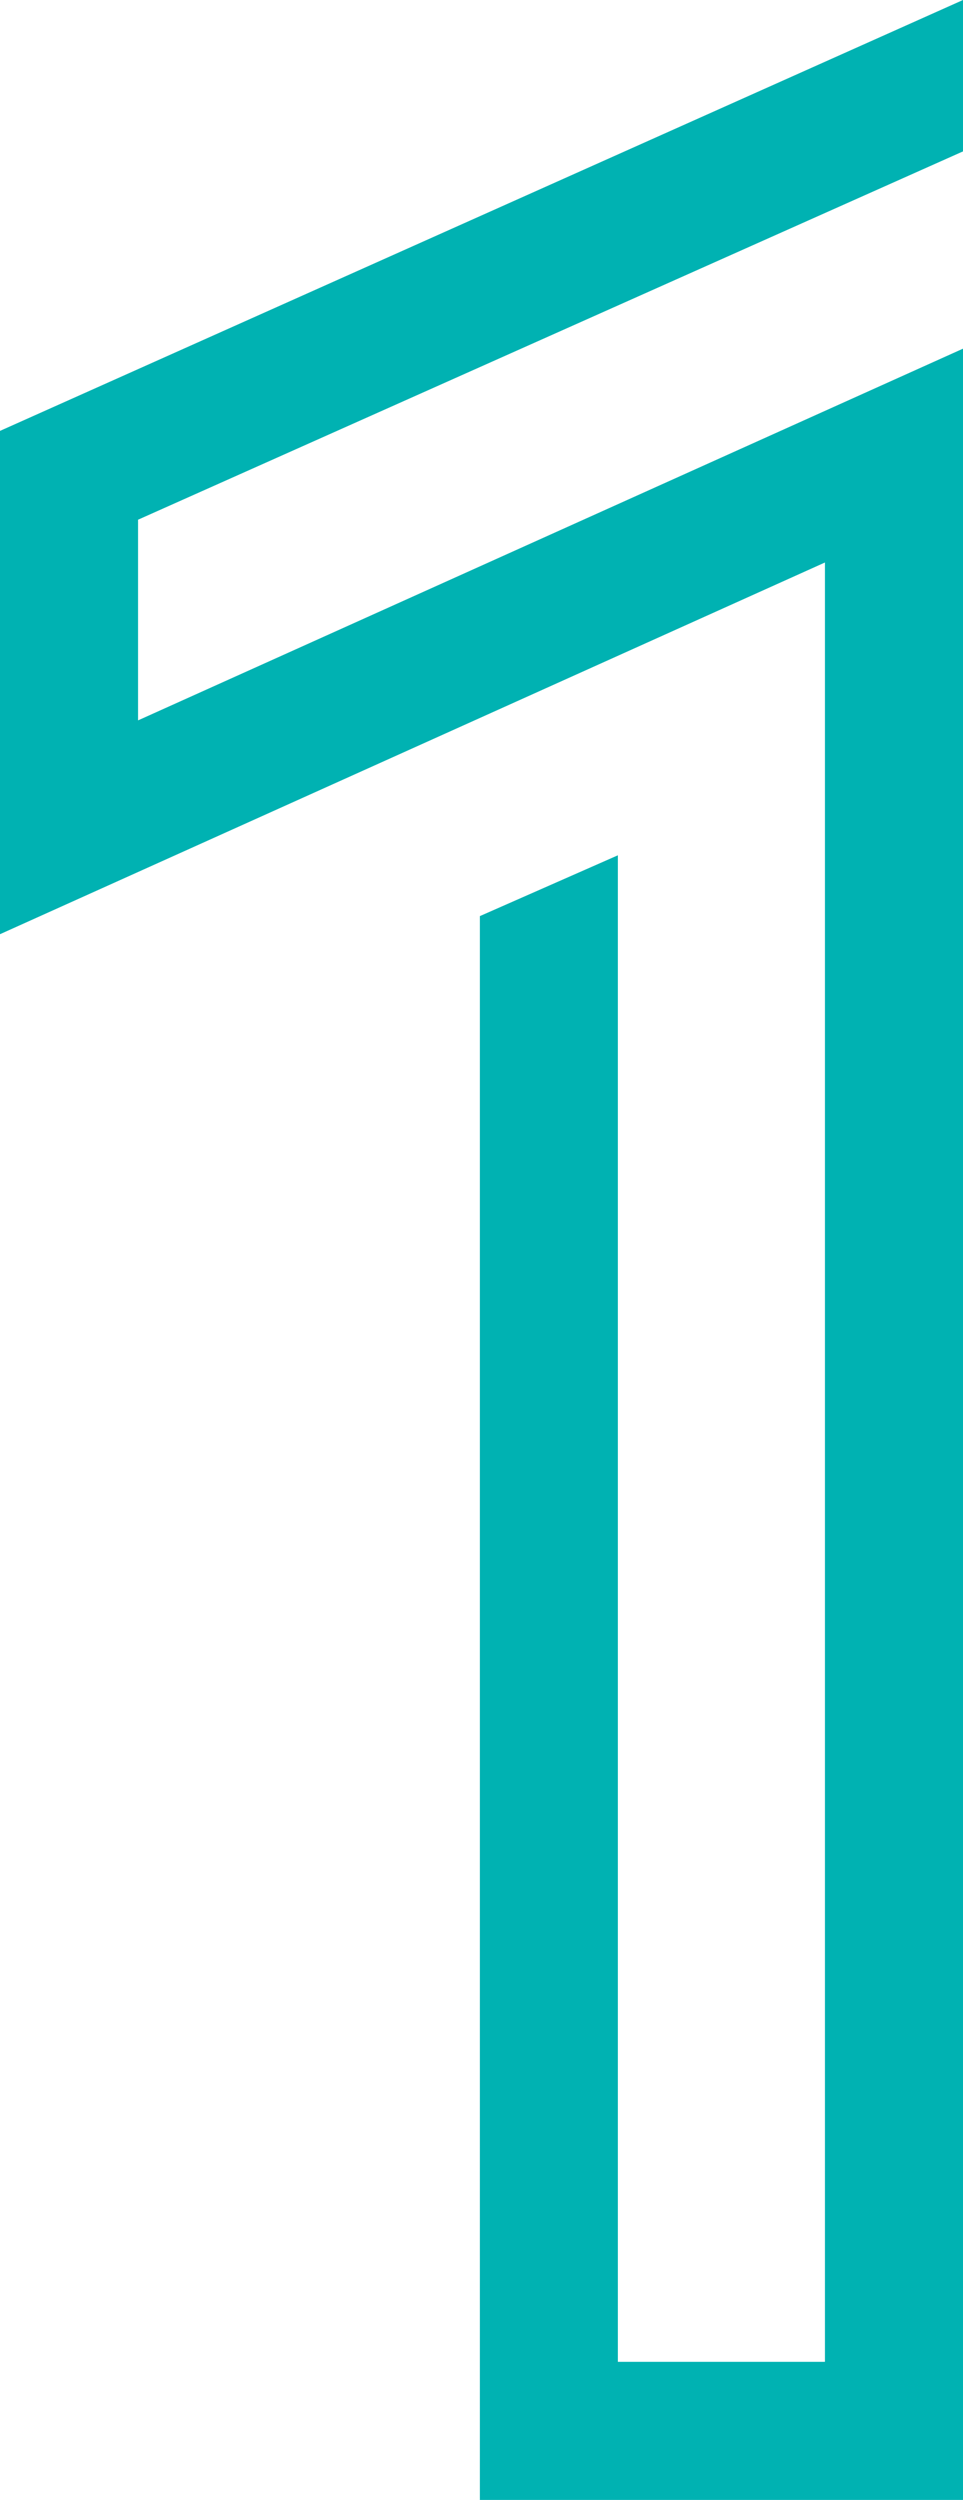 <svg xmlns="http://www.w3.org/2000/svg" width="12.458" height="32.314" viewBox="0 0 12.458 32.314">
  <path id="パス_16" data-name="パス 16" d="M12.458,0,0,5.57v6.506L10.672,7.271V30.53H7.993V11.056l-1.785.786V32.315h6.25V4.507L1.786,9.312V6.718L12.458,1.957Z" transform="translate(0)" fill="#00b2b2"/>
</svg>

